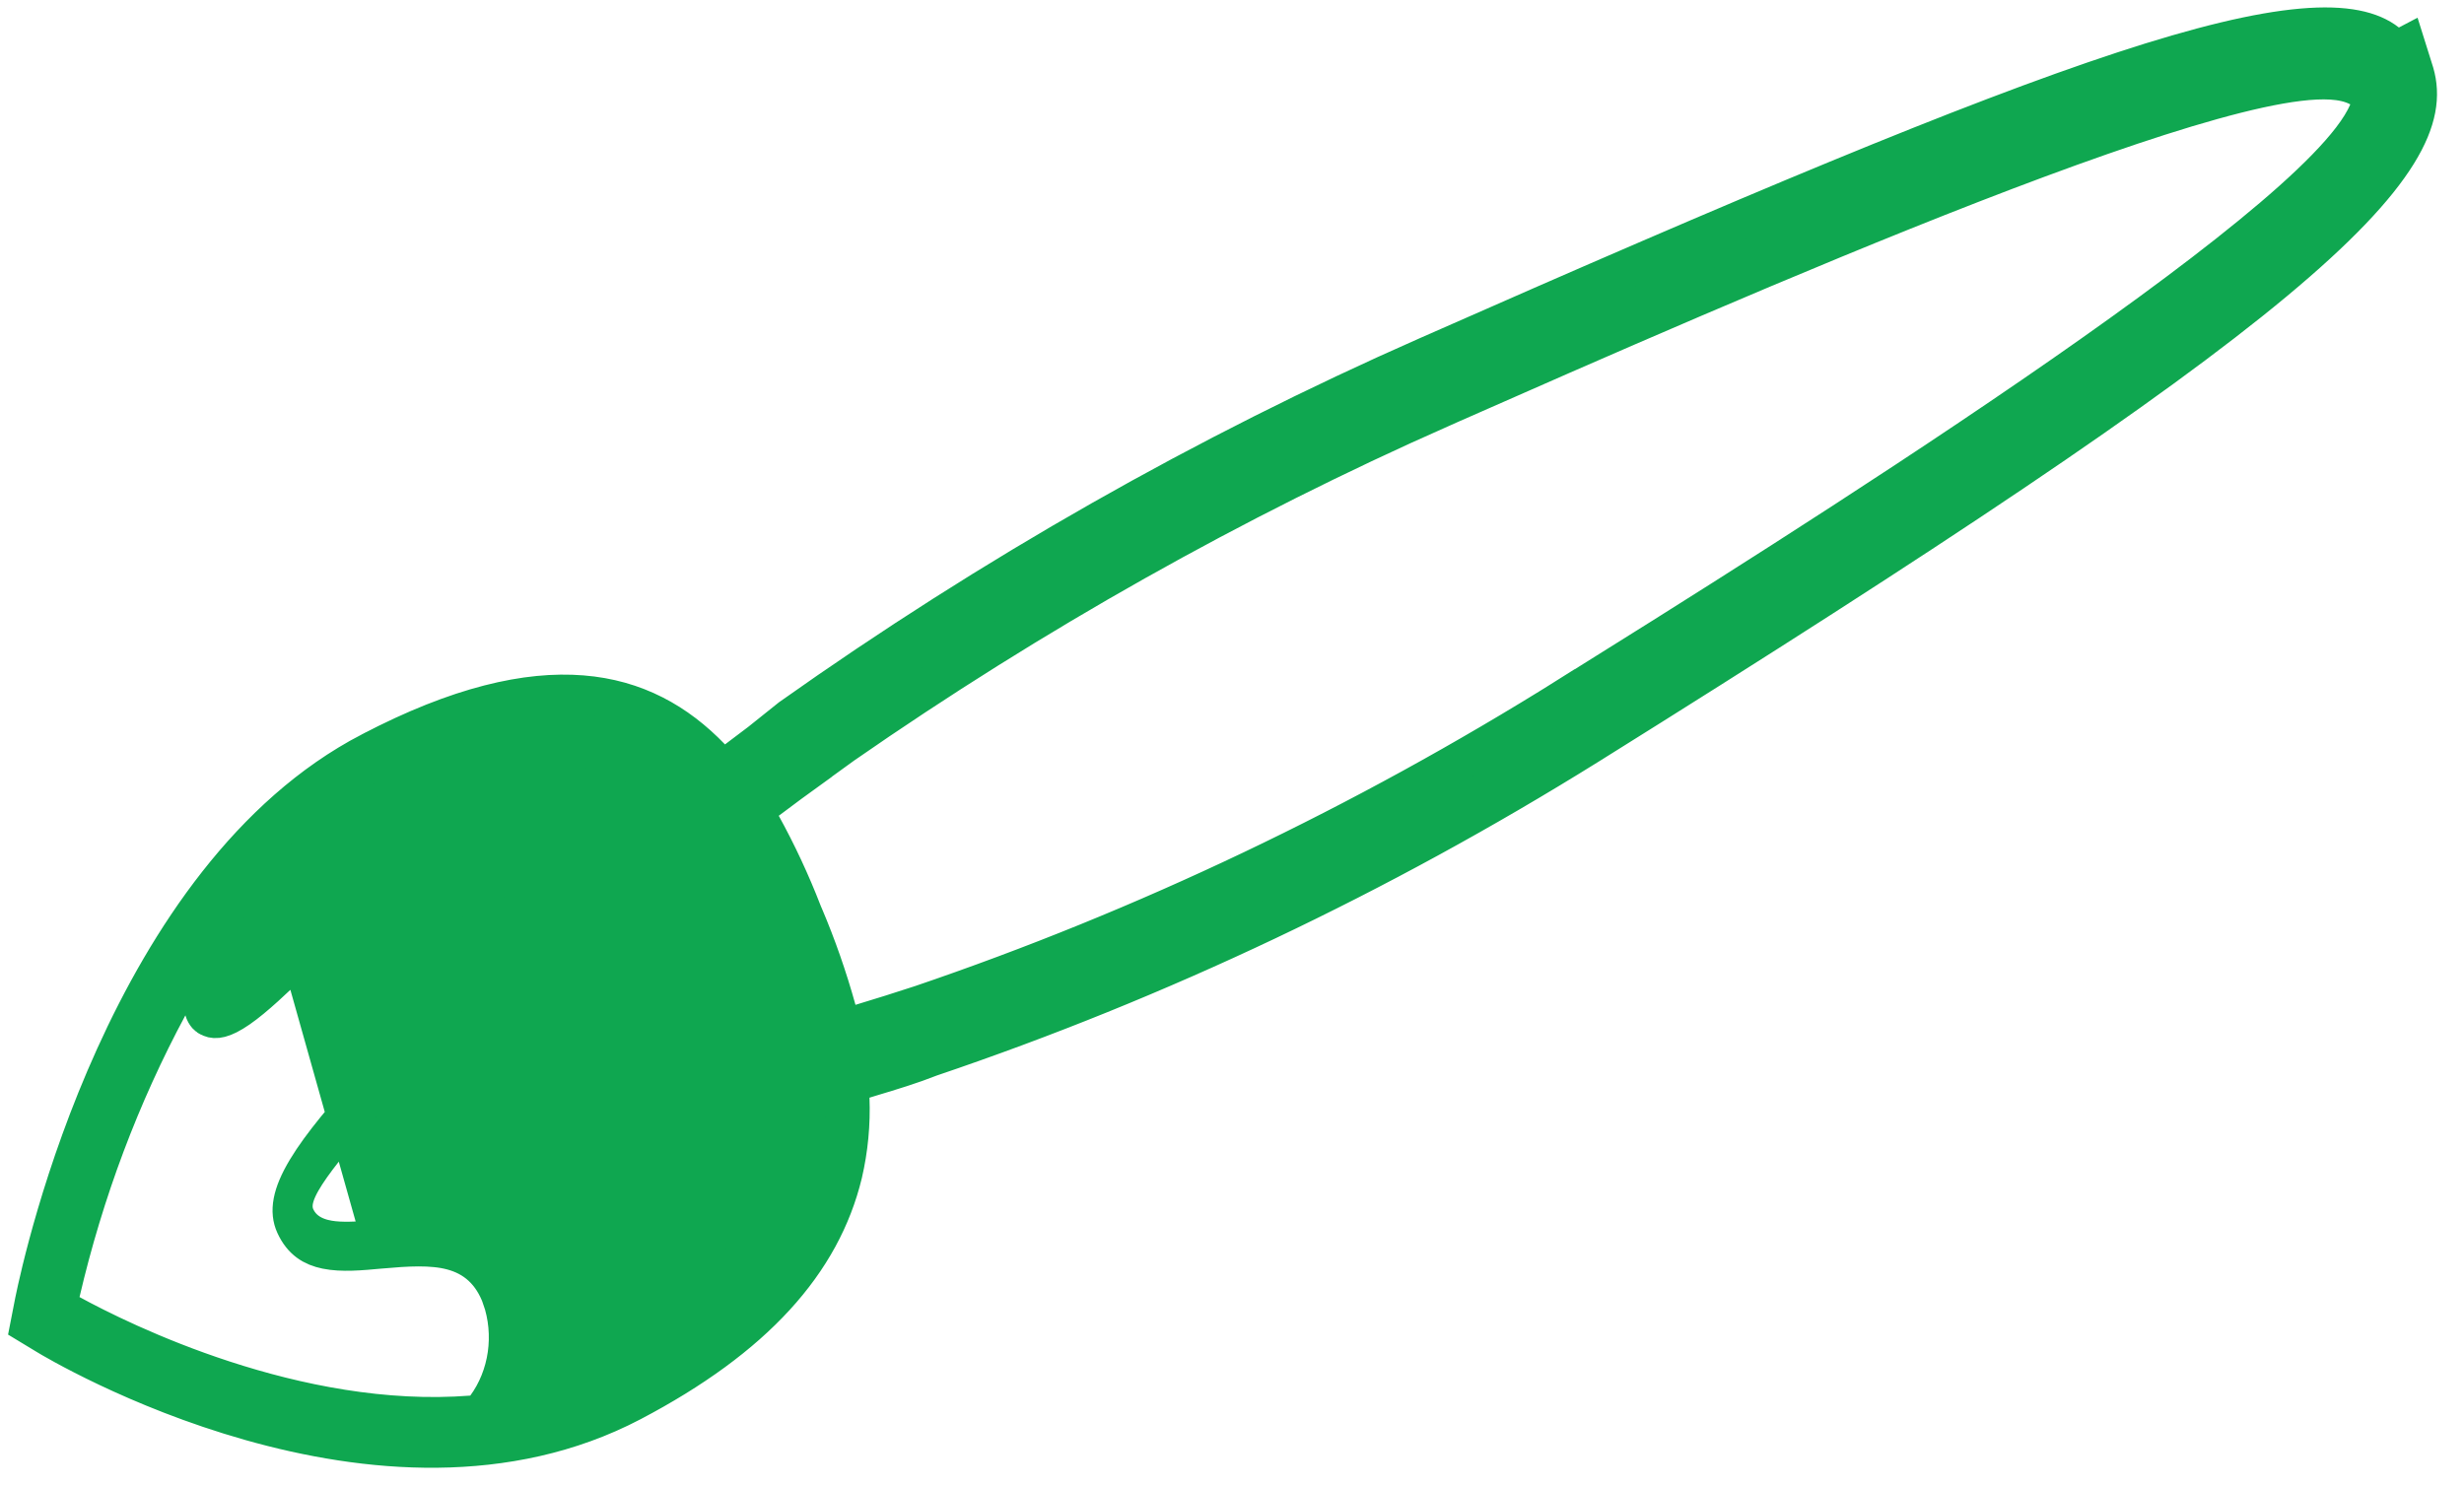 <svg width="63" height="38" viewBox="0 0 63 38" fill="none" xmlns="http://www.w3.org/2000/svg">
<path d="M40.106 17.804C43 15.998 47.772 13.014 51.972 10.13C54.072 8.689 56.036 7.267 57.554 6.026C58.313 5.406 58.968 4.825 59.475 4.304C59.971 3.795 60.364 3.306 60.552 2.868L60.733 2.446L60.325 2.227C60.111 2.111 59.861 2.064 59.616 2.048C59.364 2.032 59.08 2.047 58.773 2.084C58.16 2.158 57.407 2.326 56.558 2.563C54.858 3.036 52.714 3.8 50.413 4.693C45.829 6.474 40.575 8.789 36.885 10.416L36.836 10.437L36.836 10.438C31.527 12.788 26.412 15.667 21.552 19.04L21.552 19.04L21.544 19.046L20.772 19.605C20.772 19.606 20.771 19.606 20.771 19.607C20.374 19.891 19.994 20.175 19.641 20.44L19.608 20.464L19.264 20.723L19.474 21.104C19.868 21.819 20.216 22.566 20.516 23.339L20.519 23.349L20.523 23.358L20.548 23.416C20.549 23.416 20.549 23.417 20.549 23.417C20.88 24.195 21.161 25 21.39 25.825L21.529 26.325L22.022 26.174C22.539 26.017 23.036 25.863 23.523 25.702L23.527 25.701C29.286 23.744 34.843 21.096 40.106 17.804ZM40.106 17.804L39.839 17.379L40.106 17.803C40.106 17.803 40.106 17.803 40.106 17.804ZM7.623 24.174C7.589 24.212 7.558 24.241 7.538 24.259C7.507 24.287 7.5 24.294 7.491 24.303L6.717 23.668C6.908 23.386 7.048 23.06 7.126 22.709L7.155 22.577L7.248 22.478C8.021 21.655 8.906 20.972 9.87 20.454L9.878 20.45L9.878 20.45C11.911 19.407 13.75 18.765 15.41 19.224C17.099 19.692 18.413 21.238 19.559 24.037C20.223 25.442 20.583 27.002 20.611 28.59L20.612 28.604L20.611 28.619C20.597 28.959 20.55 29.296 20.47 29.625C20.004 31.571 18.365 33.139 15.732 34.55L15.721 34.556L15.721 34.555C15.039 34.9 14.323 35.155 13.588 35.316L12.832 35.481L12.986 34.722C13.104 34.143 13.055 33.539 12.851 32.999L12.85 32.996C12.554 32.204 12.086 31.88 11.572 31.737C11.011 31.581 10.375 31.633 9.741 31.69L7.623 24.174ZM7.623 24.174C8.3 23.526 8.987 22.869 9.657 22.388C10.351 21.89 10.912 21.667 11.342 21.722C11.489 21.741 11.633 21.795 11.767 21.884C11.9 21.974 12.02 22.097 12.116 22.249L12.116 22.249L12.121 22.257C12.566 22.939 12.464 23.75 11.922 24.751C11.381 25.75 10.479 26.789 9.585 27.814L9.579 27.82L9.574 27.827C9.452 27.976 9.295 28.162 9.124 28.363C8.843 28.695 8.524 29.071 8.263 29.406C8.047 29.681 7.845 29.959 7.706 30.203C7.638 30.323 7.573 30.455 7.534 30.587C7.5 30.701 7.454 30.917 7.557 31.135C7.763 31.572 8.196 31.693 8.532 31.728C8.875 31.764 9.3 31.73 9.74 31.69L7.623 24.174ZM61.283 1.296L61.515 1.174L61.733 1.868C61.896 2.428 61.823 3.07 61.292 3.926C60.75 4.801 59.755 5.857 58.147 7.195C54.935 9.867 49.411 13.556 40.597 19.061C35.259 22.385 29.626 25.056 23.794 27.03L23.782 27.034L23.769 27.039C23.303 27.224 22.796 27.378 22.26 27.539C22.2 27.557 22.14 27.575 22.081 27.594L21.716 27.704L21.731 28.087C21.757 28.736 21.695 29.385 21.549 30.013C21.001 32.279 19.291 34.2 16.144 35.852C12.961 37.52 9.335 37.174 6.403 36.343C3.48 35.515 1.332 34.229 1.178 34.134L1.174 34.131L0.764 33.883L0.884 33.268C0.884 33.267 0.884 33.266 0.885 33.265C0.998 32.715 1.588 30.003 2.941 27.021C4.302 24.02 6.397 20.829 9.476 19.227L9.477 19.227C11.736 18.045 13.493 17.659 14.878 17.77C16.247 17.879 17.306 18.479 18.175 19.382L18.485 19.704L18.837 19.437L19.442 18.98L19.443 18.98L19.453 18.971L20.218 18.359C25.374 14.705 30.821 11.61 36.485 9.114L36.485 9.114C44.658 5.506 50.36 3.107 54.284 1.818C56.248 1.173 57.737 0.816 58.854 0.718C59.979 0.619 60.637 0.791 61.026 1.096L61.283 1.296ZM1.547 33.053L1.46 33.426L1.798 33.611C3.078 34.311 7.569 36.545 12.067 36.188L12.292 36.17L12.425 35.989C12.711 35.6 12.897 35.135 12.967 34.645C13.037 34.156 12.991 33.652 12.83 33.186L12.831 33.186L12.826 33.174C12.709 32.86 12.546 32.596 12.322 32.389C12.098 32.181 11.837 32.054 11.56 31.98C11.035 31.84 10.399 31.883 9.743 31.941L9.74 31.941C9.208 31.991 8.743 32.033 8.348 31.953C7.997 31.881 7.728 31.717 7.547 31.322C7.394 30.989 7.451 30.562 7.84 29.913C8.226 29.269 8.856 28.544 9.609 27.68L9.609 27.679L9.647 27.635C10.328 26.852 11.118 25.943 11.658 25.1C11.933 24.671 12.164 24.228 12.276 23.803C12.387 23.384 12.397 22.915 12.136 22.503C12.06 22.369 11.956 22.25 11.829 22.158C11.695 22.061 11.539 21.997 11.373 21.974L11.37 21.974C11.02 21.928 10.668 22.049 10.372 22.197C10.063 22.351 9.742 22.57 9.43 22.813C8.821 23.286 8.187 23.894 7.664 24.394L7.625 24.432L7.624 24.433C6.992 25.04 6.508 25.503 6.1 25.786C5.679 26.078 5.495 26.067 5.399 26.027L5.386 26.022L5.373 26.017C5.348 26.008 5.319 25.991 5.291 25.96C5.263 25.928 5.238 25.885 5.222 25.831L4.88 24.648L4.302 25.724C3.076 28.005 2.148 30.474 1.547 33.053Z" fill="#0FA750" stroke="#0FA750"/>
</svg>
